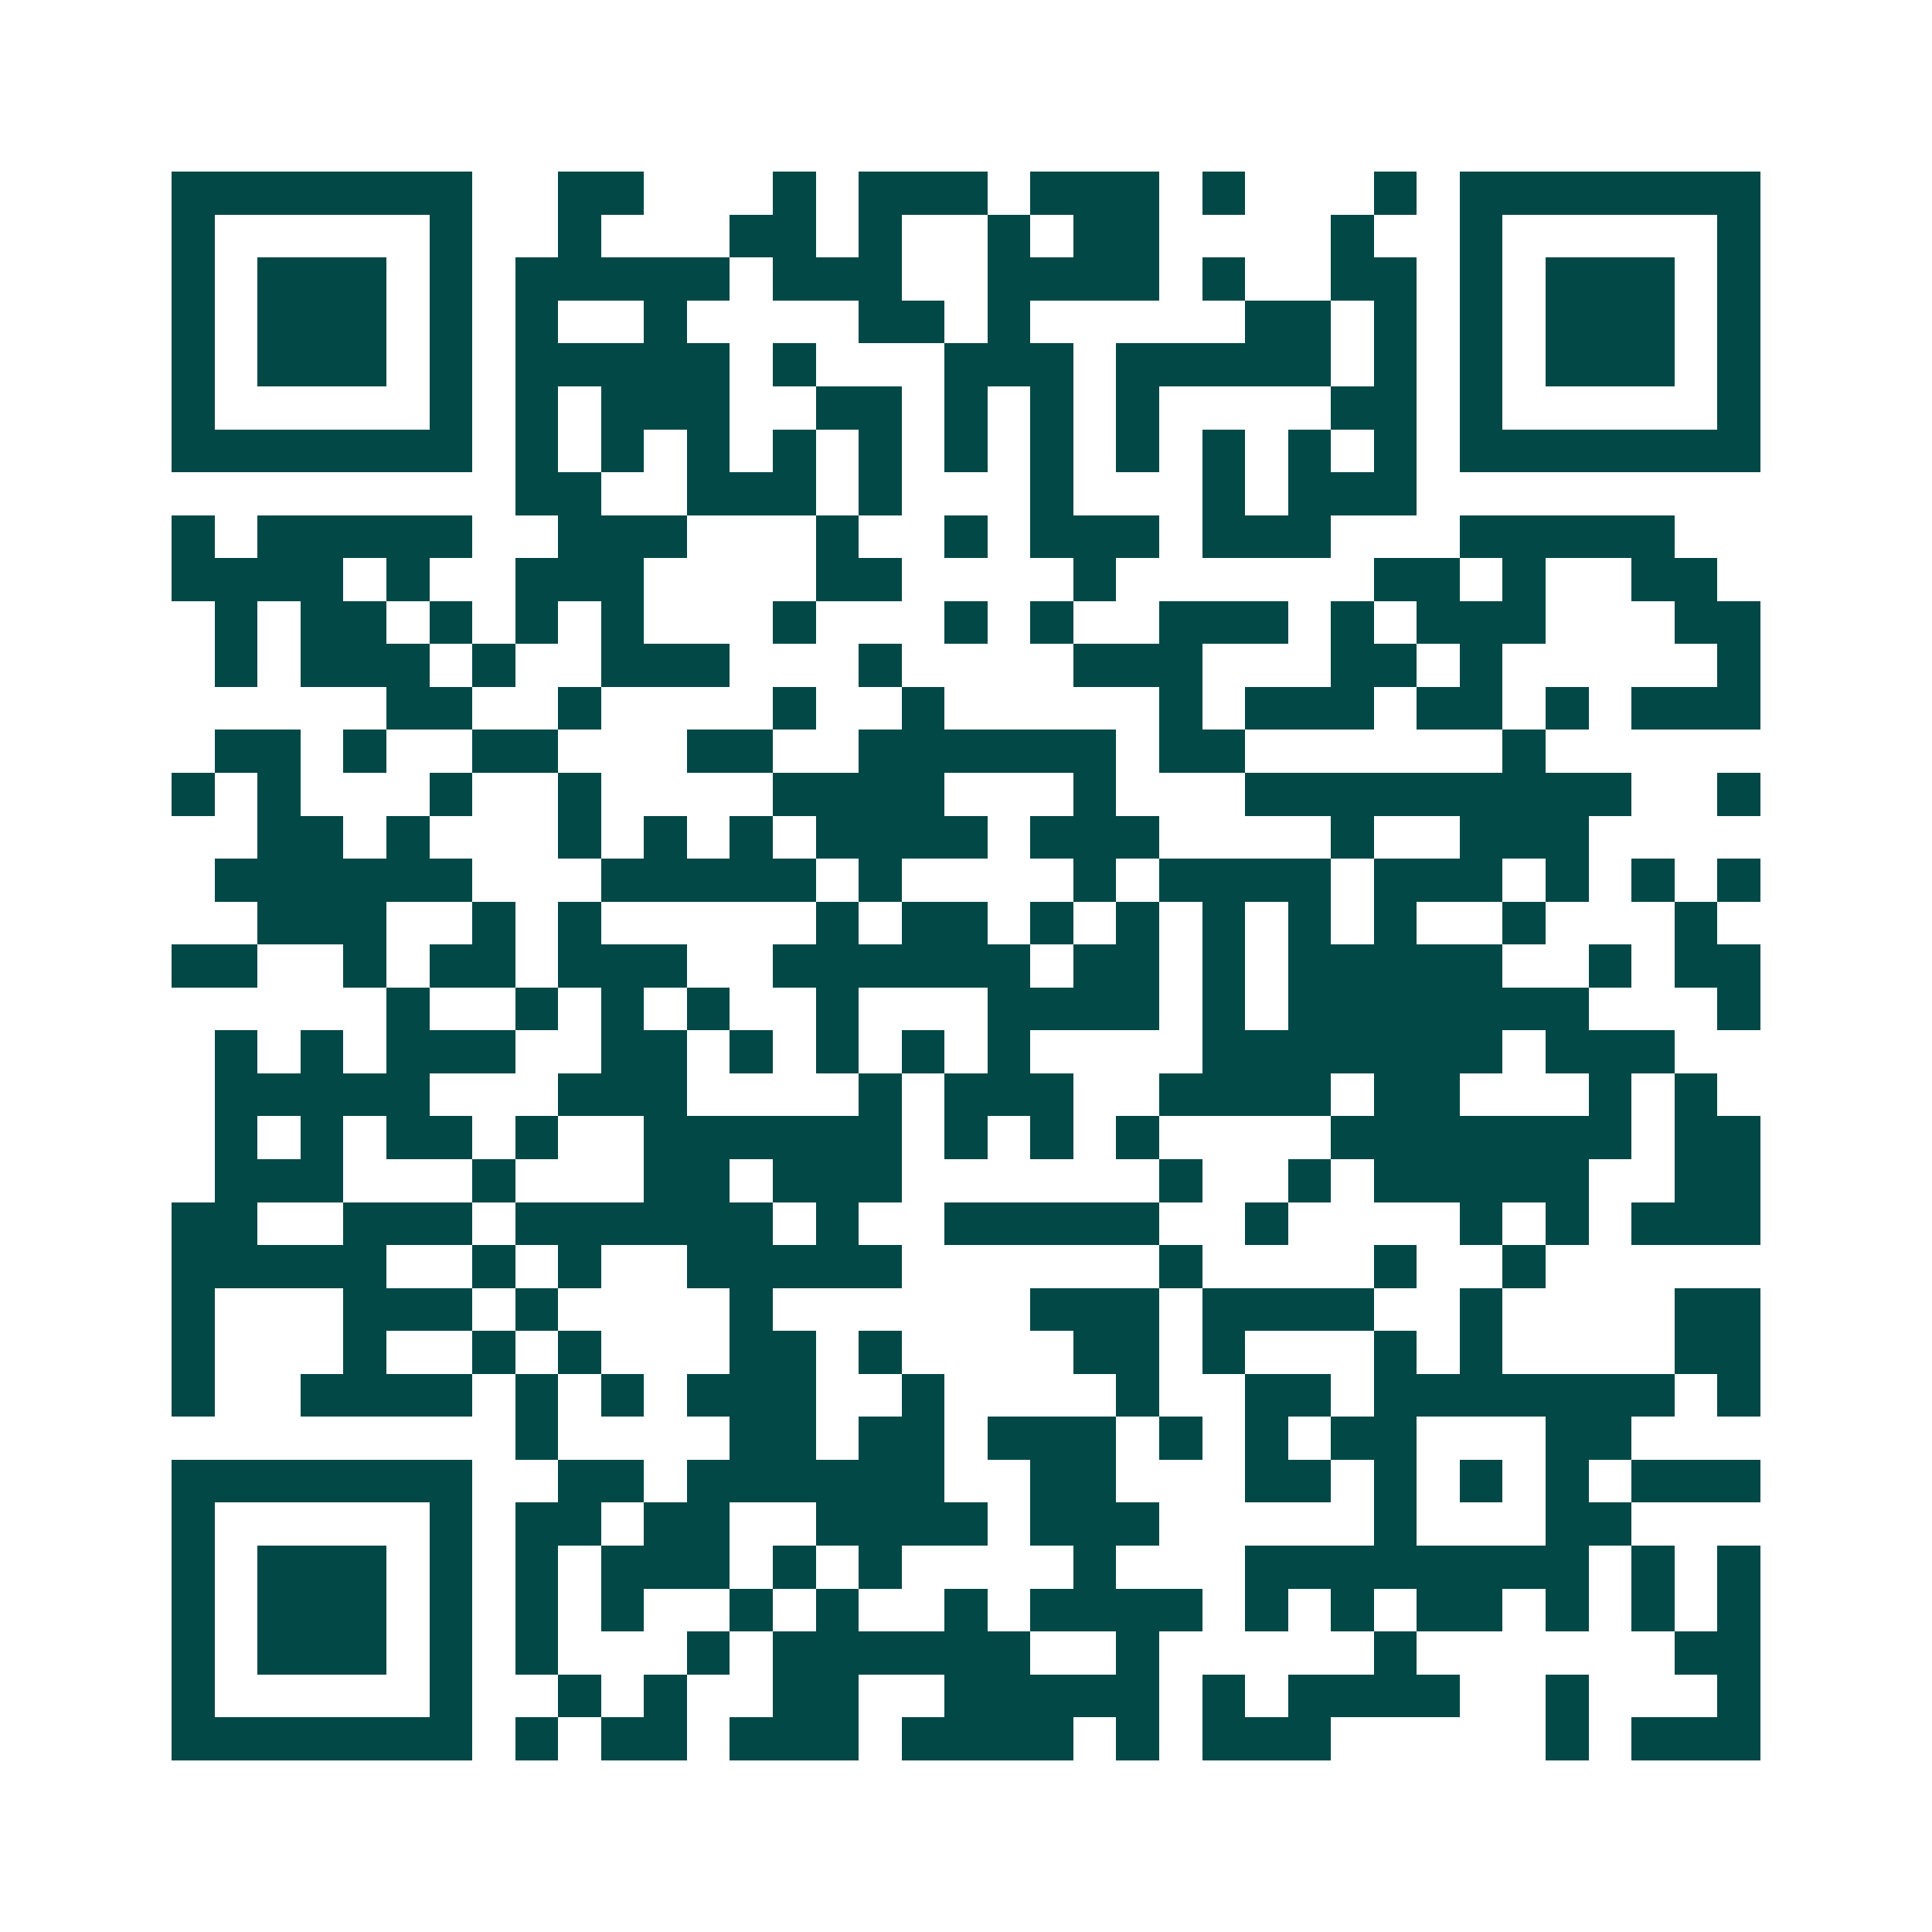 <svg xmlns="http://www.w3.org/2000/svg" width="200" height="200" viewBox="0 0 45 45" shape-rendering="crispEdges"><path fill="#ffffff" d="M0 0h45v45H0z"/><path stroke="#014847" d="M4 4.5h7m2 0h2m3 0h1m1 0h3m1 0h3m1 0h1m3 0h1m1 0h7M4 5.5h1m5 0h1m2 0h1m3 0h2m1 0h1m2 0h1m1 0h2m4 0h1m2 0h1m5 0h1M4 6.5h1m1 0h3m1 0h1m1 0h5m1 0h3m2 0h4m1 0h1m2 0h2m1 0h1m1 0h3m1 0h1M4 7.5h1m1 0h3m1 0h1m1 0h1m2 0h1m4 0h2m1 0h1m5 0h2m1 0h1m1 0h1m1 0h3m1 0h1M4 8.5h1m1 0h3m1 0h1m1 0h5m1 0h1m3 0h3m1 0h5m1 0h1m1 0h1m1 0h3m1 0h1M4 9.5h1m5 0h1m1 0h1m1 0h3m2 0h2m1 0h1m1 0h1m1 0h1m4 0h2m1 0h1m5 0h1M4 10.5h7m1 0h1m1 0h1m1 0h1m1 0h1m1 0h1m1 0h1m1 0h1m1 0h1m1 0h1m1 0h1m1 0h1m1 0h7M12 11.5h2m2 0h3m1 0h1m3 0h1m3 0h1m1 0h3M4 12.5h1m1 0h5m2 0h3m3 0h1m2 0h1m1 0h3m1 0h3m3 0h5M4 13.5h4m1 0h1m2 0h3m4 0h2m4 0h1m6 0h2m1 0h1m2 0h2M5 14.5h1m1 0h2m1 0h1m1 0h1m1 0h1m3 0h1m3 0h1m1 0h1m2 0h3m1 0h1m1 0h3m3 0h2M5 15.5h1m1 0h3m1 0h1m2 0h3m3 0h1m4 0h3m3 0h2m1 0h1m5 0h1M9 16.5h2m2 0h1m4 0h1m2 0h1m5 0h1m1 0h3m1 0h2m1 0h1m1 0h3M5 17.5h2m1 0h1m2 0h2m3 0h2m2 0h6m1 0h2m6 0h1M4 18.5h1m1 0h1m3 0h1m2 0h1m4 0h4m3 0h1m3 0h9m2 0h1M6 19.5h2m1 0h1m3 0h1m1 0h1m1 0h1m1 0h4m1 0h3m4 0h1m2 0h3M5 20.5h6m3 0h5m1 0h1m4 0h1m1 0h4m1 0h3m1 0h1m1 0h1m1 0h1M6 21.5h3m2 0h1m1 0h1m5 0h1m1 0h2m1 0h1m1 0h1m1 0h1m1 0h1m1 0h1m2 0h1m3 0h1M4 22.5h2m2 0h1m1 0h2m1 0h3m2 0h6m1 0h2m1 0h1m1 0h5m2 0h1m1 0h2M9 23.5h1m2 0h1m1 0h1m1 0h1m2 0h1m3 0h4m1 0h1m1 0h7m3 0h1M5 24.5h1m1 0h1m1 0h3m2 0h2m1 0h1m1 0h1m1 0h1m1 0h1m4 0h7m1 0h3M5 25.5h5m3 0h3m4 0h1m1 0h3m2 0h4m1 0h2m3 0h1m1 0h1M5 26.5h1m1 0h1m1 0h2m1 0h1m2 0h6m1 0h1m1 0h1m1 0h1m4 0h7m1 0h2M5 27.5h3m3 0h1m3 0h2m1 0h3m6 0h1m2 0h1m1 0h5m2 0h2M4 28.5h2m2 0h3m1 0h6m1 0h1m2 0h5m2 0h1m4 0h1m1 0h1m1 0h3M4 29.5h5m2 0h1m1 0h1m2 0h5m6 0h1m4 0h1m2 0h1M4 30.5h1m3 0h3m1 0h1m4 0h1m6 0h3m1 0h4m2 0h1m4 0h2M4 31.5h1m3 0h1m2 0h1m1 0h1m3 0h2m1 0h1m4 0h2m1 0h1m3 0h1m1 0h1m4 0h2M4 32.5h1m2 0h4m1 0h1m1 0h1m1 0h3m2 0h1m4 0h1m2 0h2m1 0h7m1 0h1M12 33.5h1m4 0h2m1 0h2m1 0h3m1 0h1m1 0h1m1 0h2m3 0h2M4 34.5h7m2 0h2m1 0h6m2 0h2m3 0h2m1 0h1m1 0h1m1 0h1m1 0h3M4 35.5h1m5 0h1m1 0h2m1 0h2m2 0h4m1 0h3m5 0h1m3 0h2M4 36.5h1m1 0h3m1 0h1m1 0h1m1 0h3m1 0h1m1 0h1m4 0h1m3 0h8m1 0h1m1 0h1M4 37.5h1m1 0h3m1 0h1m1 0h1m1 0h1m2 0h1m1 0h1m2 0h1m1 0h4m1 0h1m1 0h1m1 0h2m1 0h1m1 0h1m1 0h1M4 38.5h1m1 0h3m1 0h1m1 0h1m3 0h1m1 0h6m2 0h1m5 0h1m6 0h2M4 39.5h1m5 0h1m2 0h1m1 0h1m2 0h2m2 0h5m1 0h1m1 0h4m2 0h1m3 0h1M4 40.5h7m1 0h1m1 0h2m1 0h3m1 0h4m1 0h1m1 0h3m5 0h1m1 0h3"/></svg>

